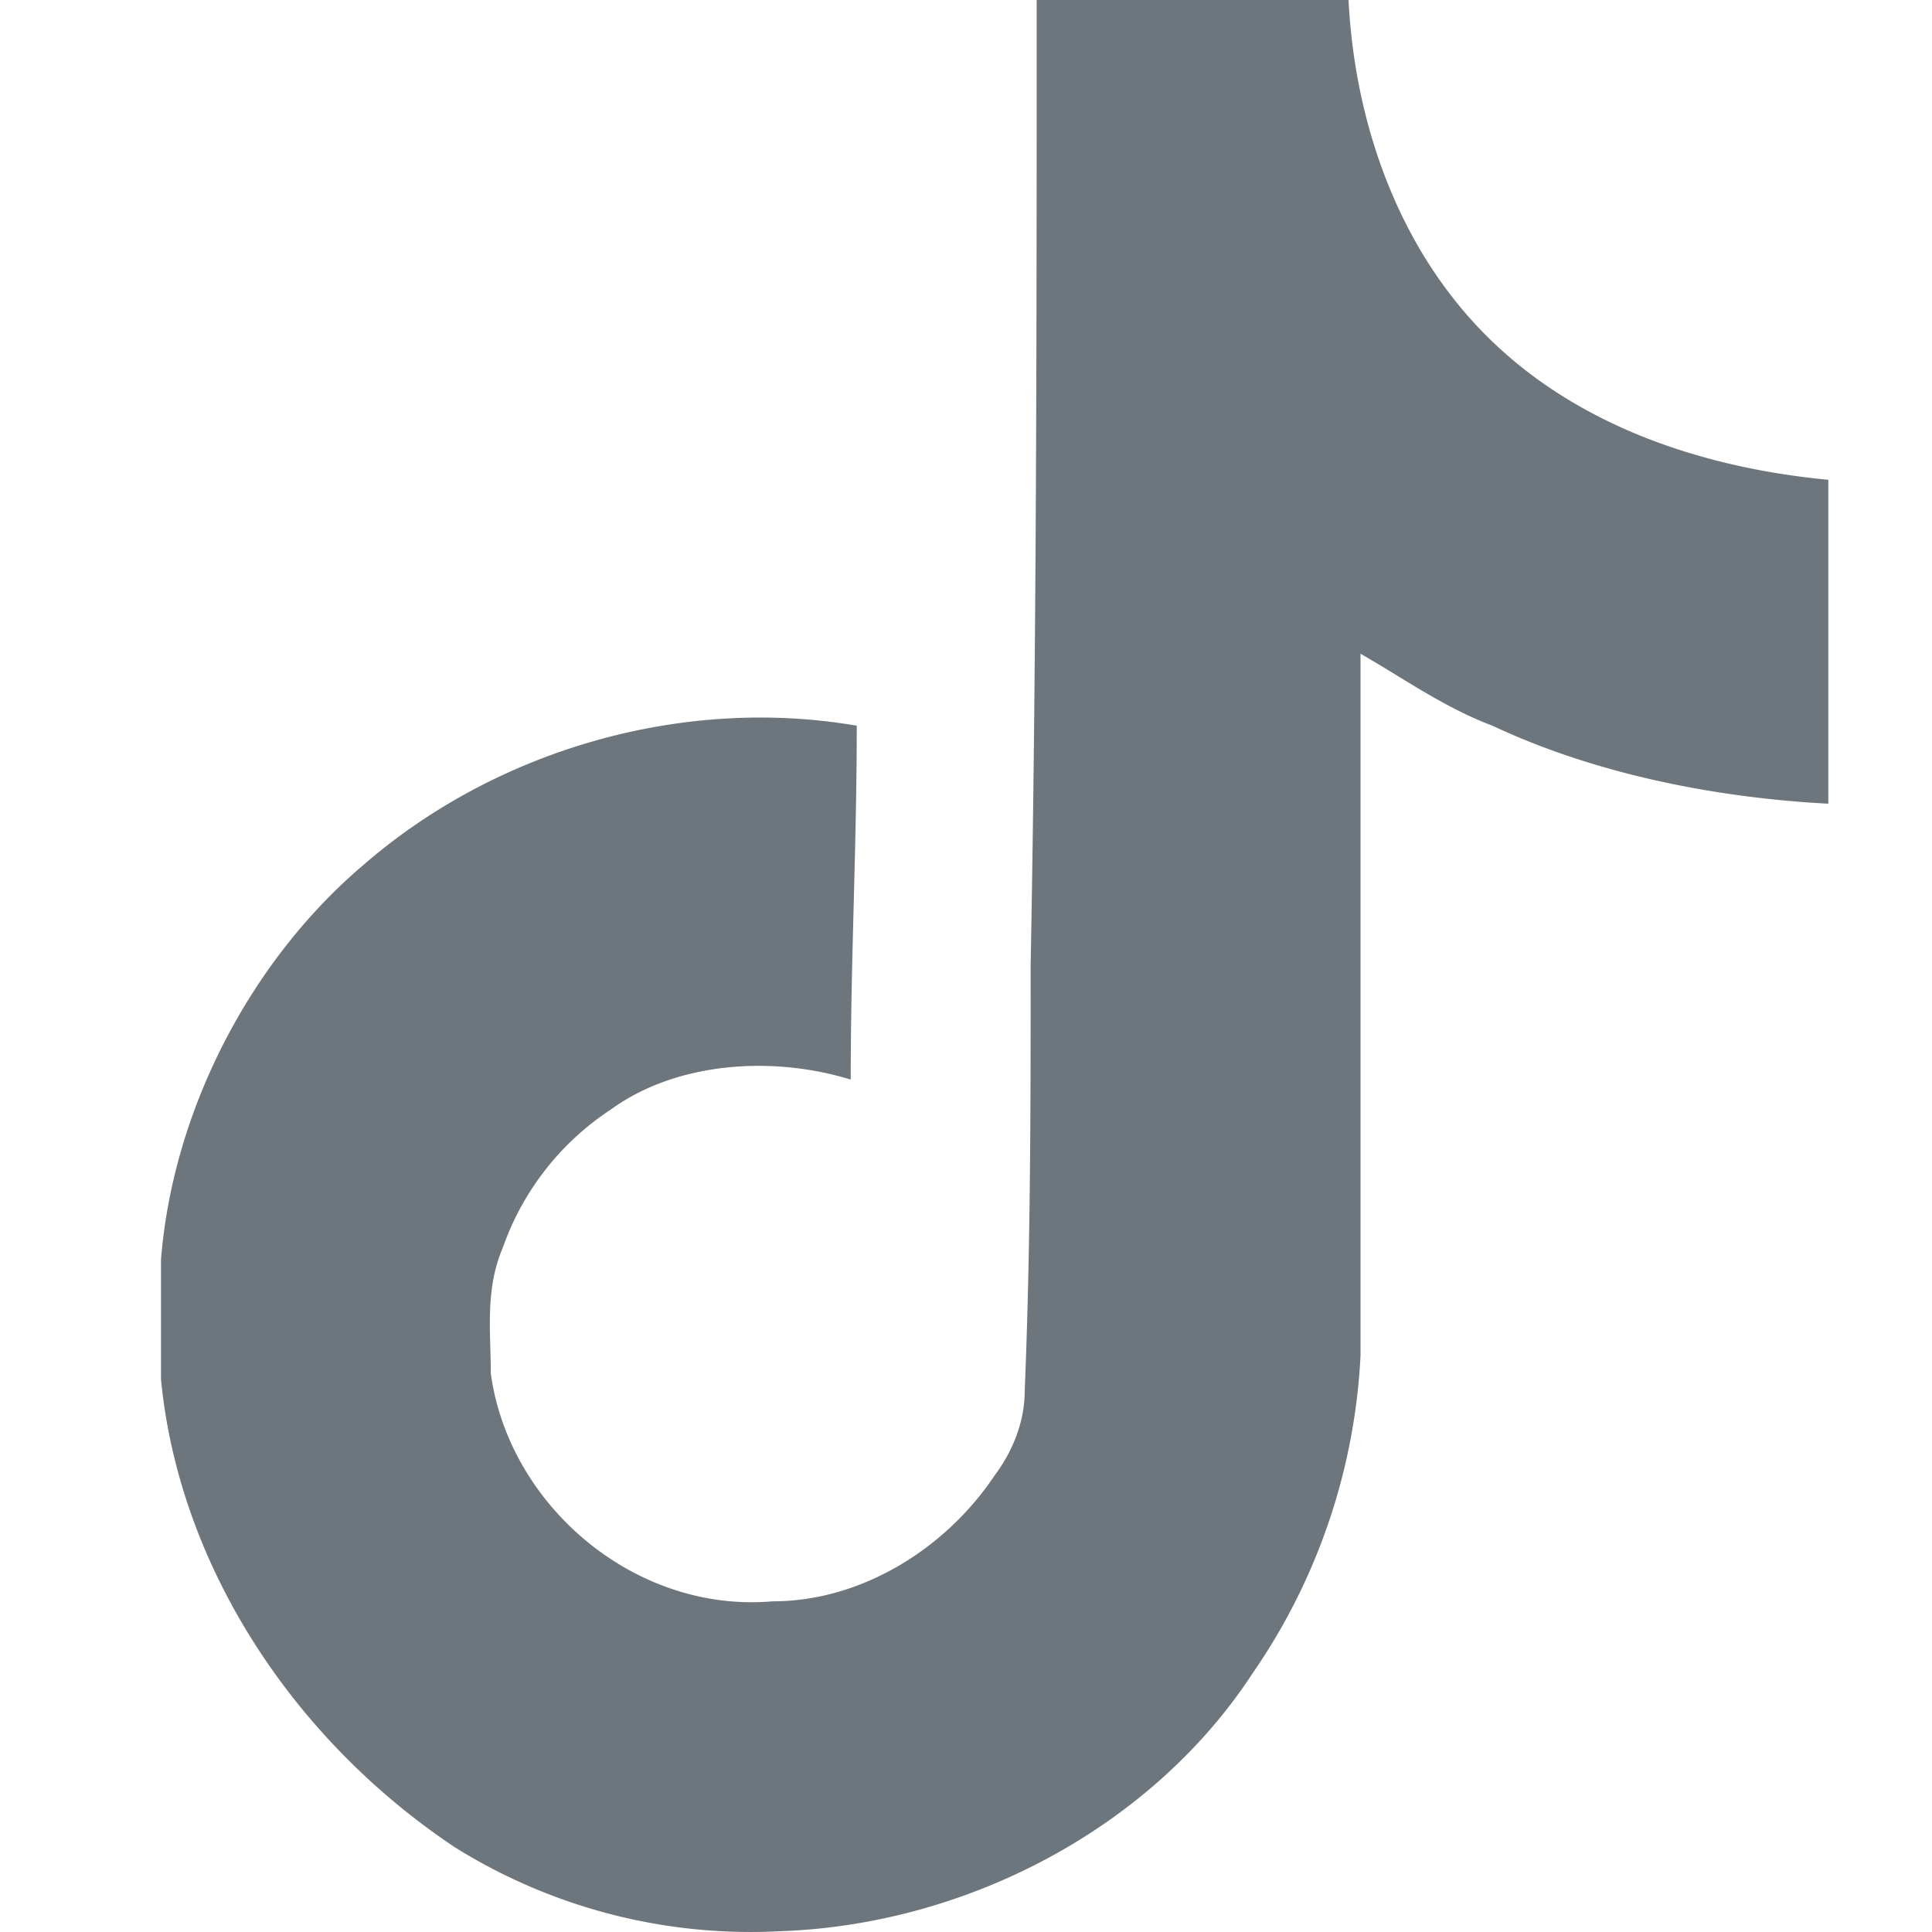 <svg xmlns="http://www.w3.org/2000/svg" width="24" height="24" fill="none" viewBox="0 0 24 24" _ngcontent-ng-c3370277467="" aria-hidden="true"><path fill="#6E767D" d="M12.878 0h3.874c.075 1.49.596 3.055 1.714 4.172 1.117 1.118 2.682 1.64 4.246 1.788v4.024c-1.415-.075-2.905-.373-4.172-.969-.596-.223-1.117-.596-1.639-.894v8.717a7.603 7.603 0 0 1-1.341 3.949c-1.267 1.937-3.576 3.13-5.886 3.204a6.939 6.939 0 0 1-4.023-1.043C3.639 21.607 2.224 19.446 2 17.136v-1.49c.149-1.863 1.118-3.725 2.533-4.917 1.64-1.416 3.949-2.086 6.11-1.714 0 1.49-.075 2.906-.075 4.396-.968-.298-2.16-.224-2.98.372a3.396 3.396 0 0 0-1.341 1.714c-.224.522-.15 1.043-.15 1.565.224 1.639 1.789 2.98 3.503 2.83 1.117 0 2.16-.67 2.756-1.564.224-.298.373-.67.373-1.043.074-1.788.074-3.576.074-5.29.075-4.023.075-7.972.075-11.995Z" _ngcontent-ng-c3370277467=""></path></svg>